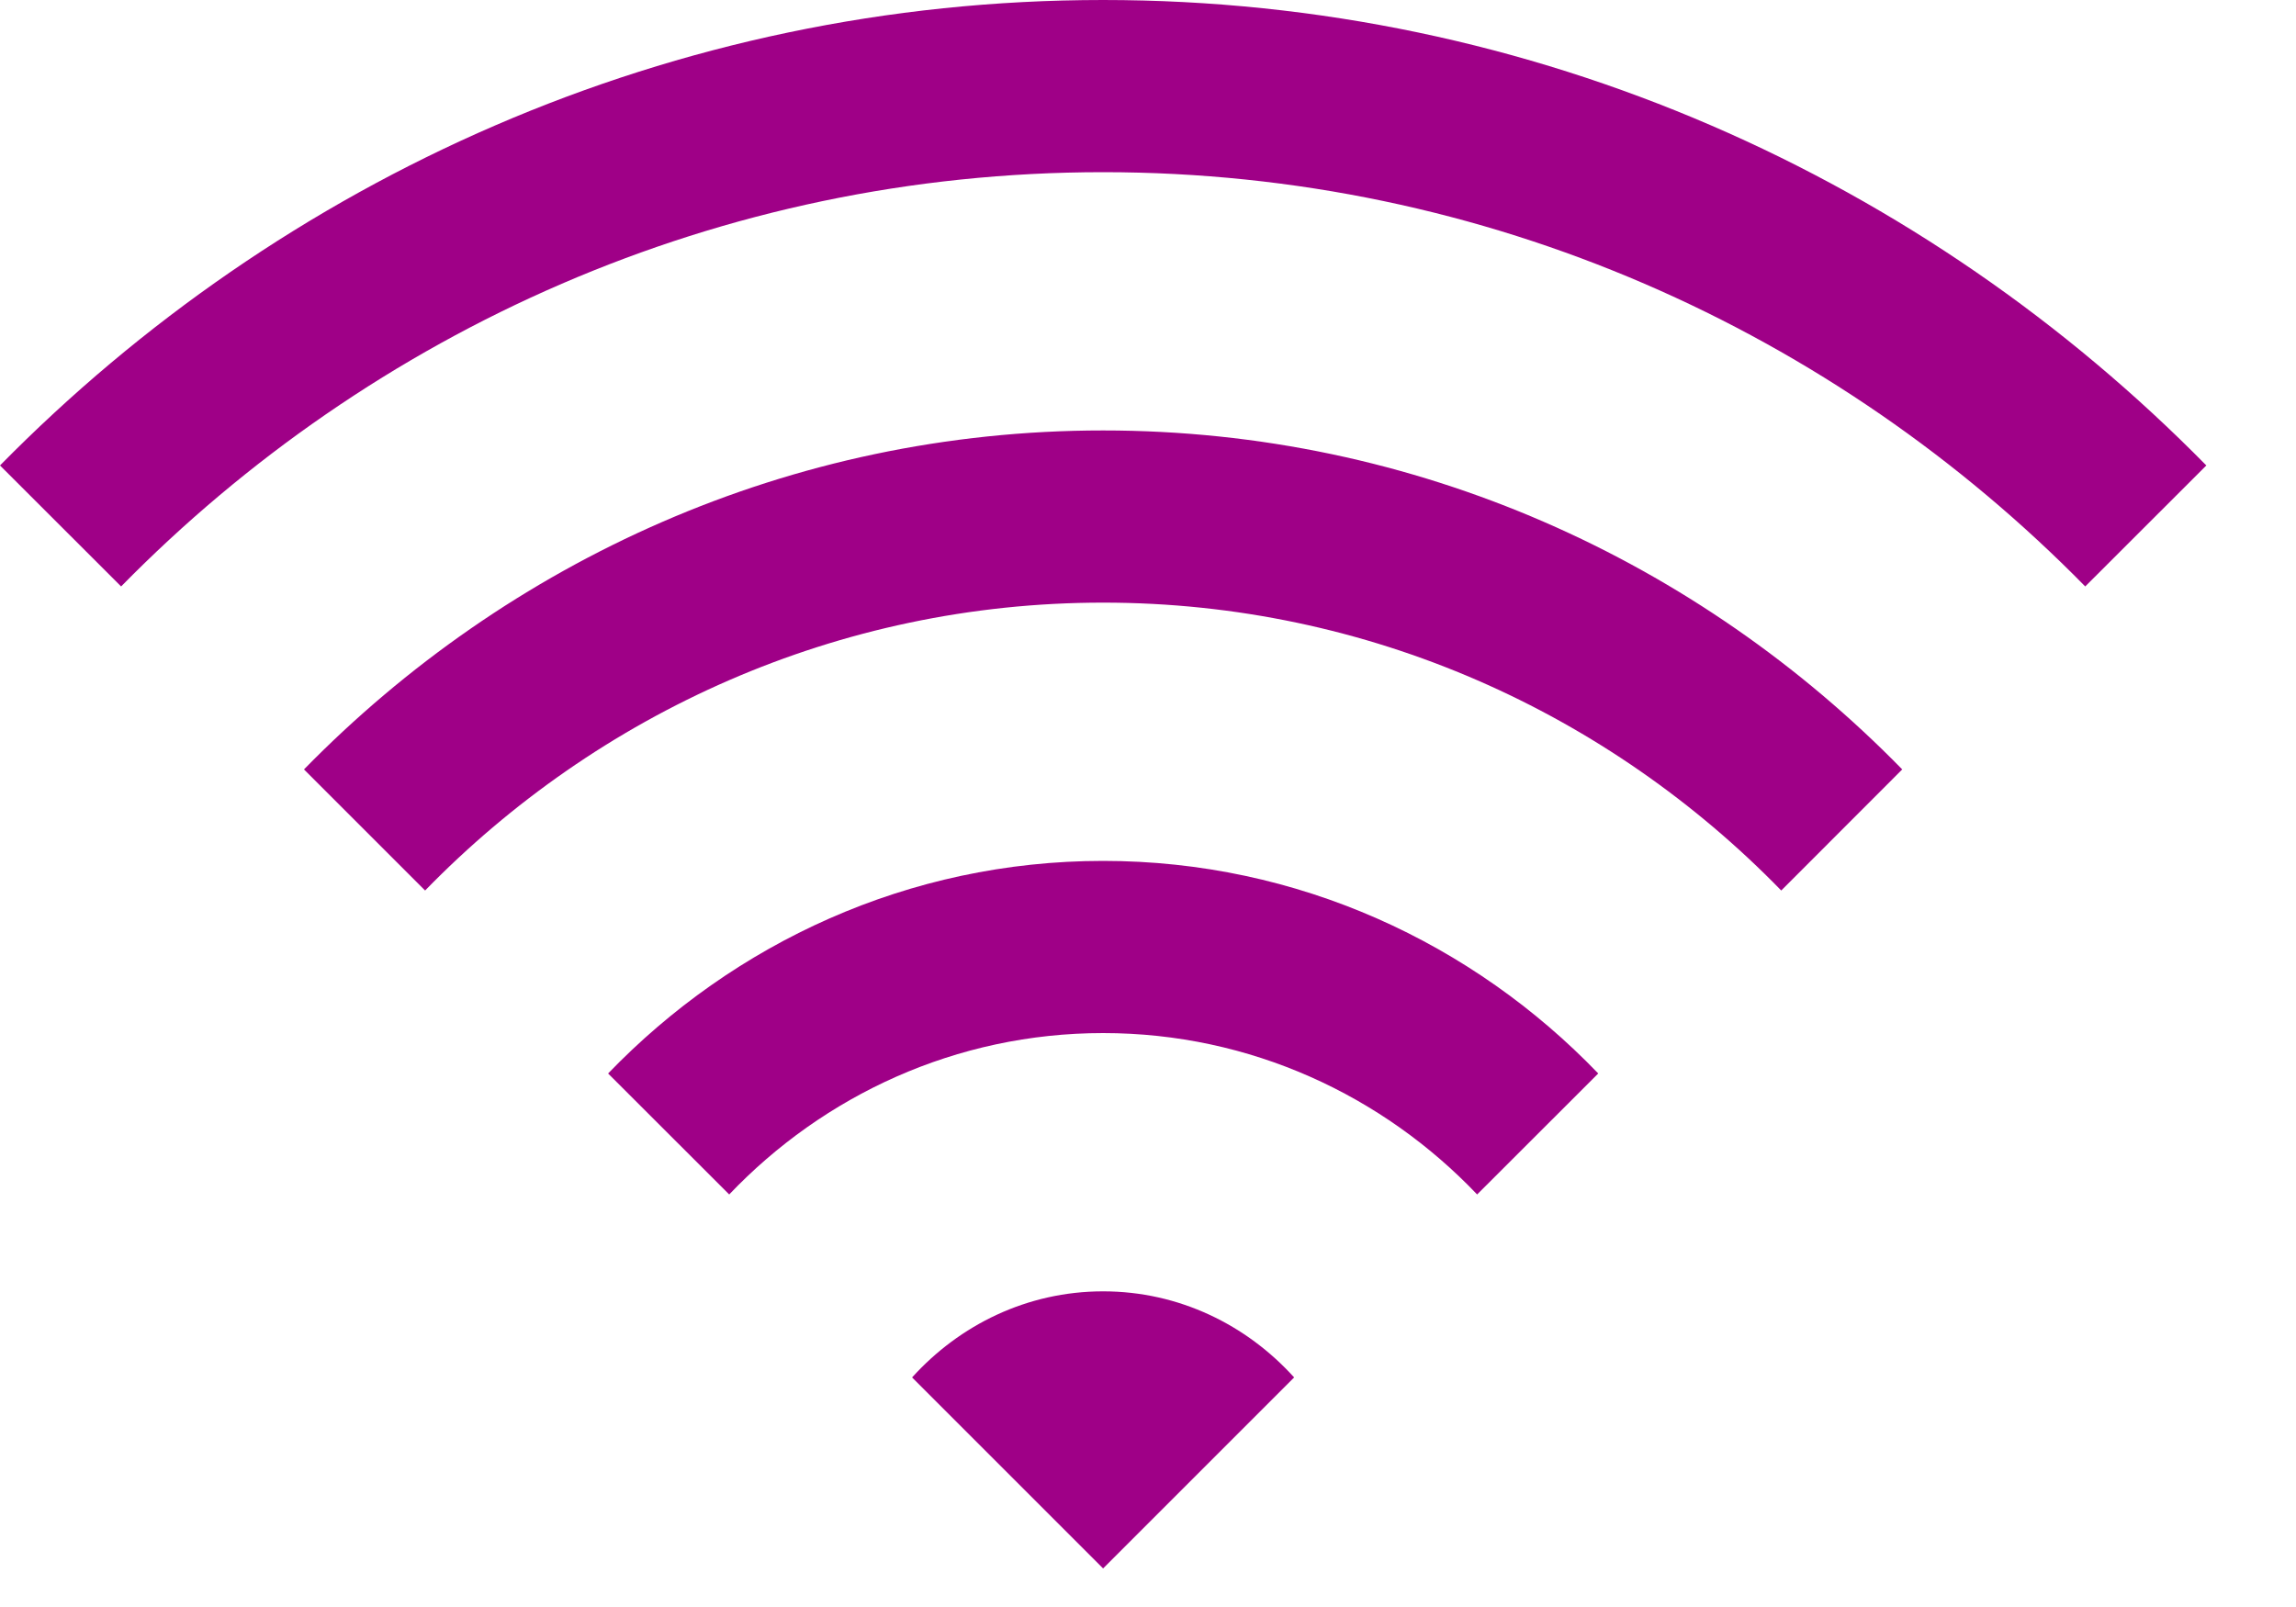<?xml version="1.0" encoding="utf-8"?>
<svg xmlns="http://www.w3.org/2000/svg" fill="none" height="100%" overflow="visible" preserveAspectRatio="none" style="display: block;" viewBox="0 0 20 14" width="100%">
<path d="M9.609 0C5.848 0 2.452 1.562 0 4.055L1.055 5.109C3.234 2.889 6.261 1.5 9.609 1.5C12.958 1.5 15.984 2.889 18.164 5.109L19.219 4.055C16.767 1.562 13.371 0 9.609 0ZM9.609 3.75C6.879 3.75 4.421 4.89 2.648 6.703L3.703 7.758C5.203 6.217 7.295 5.25 9.609 5.25C11.924 5.25 14.016 6.217 15.516 7.758L16.57 6.703C14.798 4.89 12.34 3.75 9.609 3.75ZM9.609 7.5C7.913 7.5 6.39 8.218 5.297 9.352L6.352 10.406C7.172 9.545 8.326 9 9.609 9C10.893 9 12.047 9.545 12.867 10.406L13.922 9.352C12.832 8.218 11.306 7.5 9.609 7.5ZM9.609 11.25C8.947 11.25 8.358 11.543 7.945 12L9.609 13.664L11.273 12C10.86 11.543 10.271 11.25 9.609 11.25Z" fill="#9F0087" id="Vector"/>
</svg>